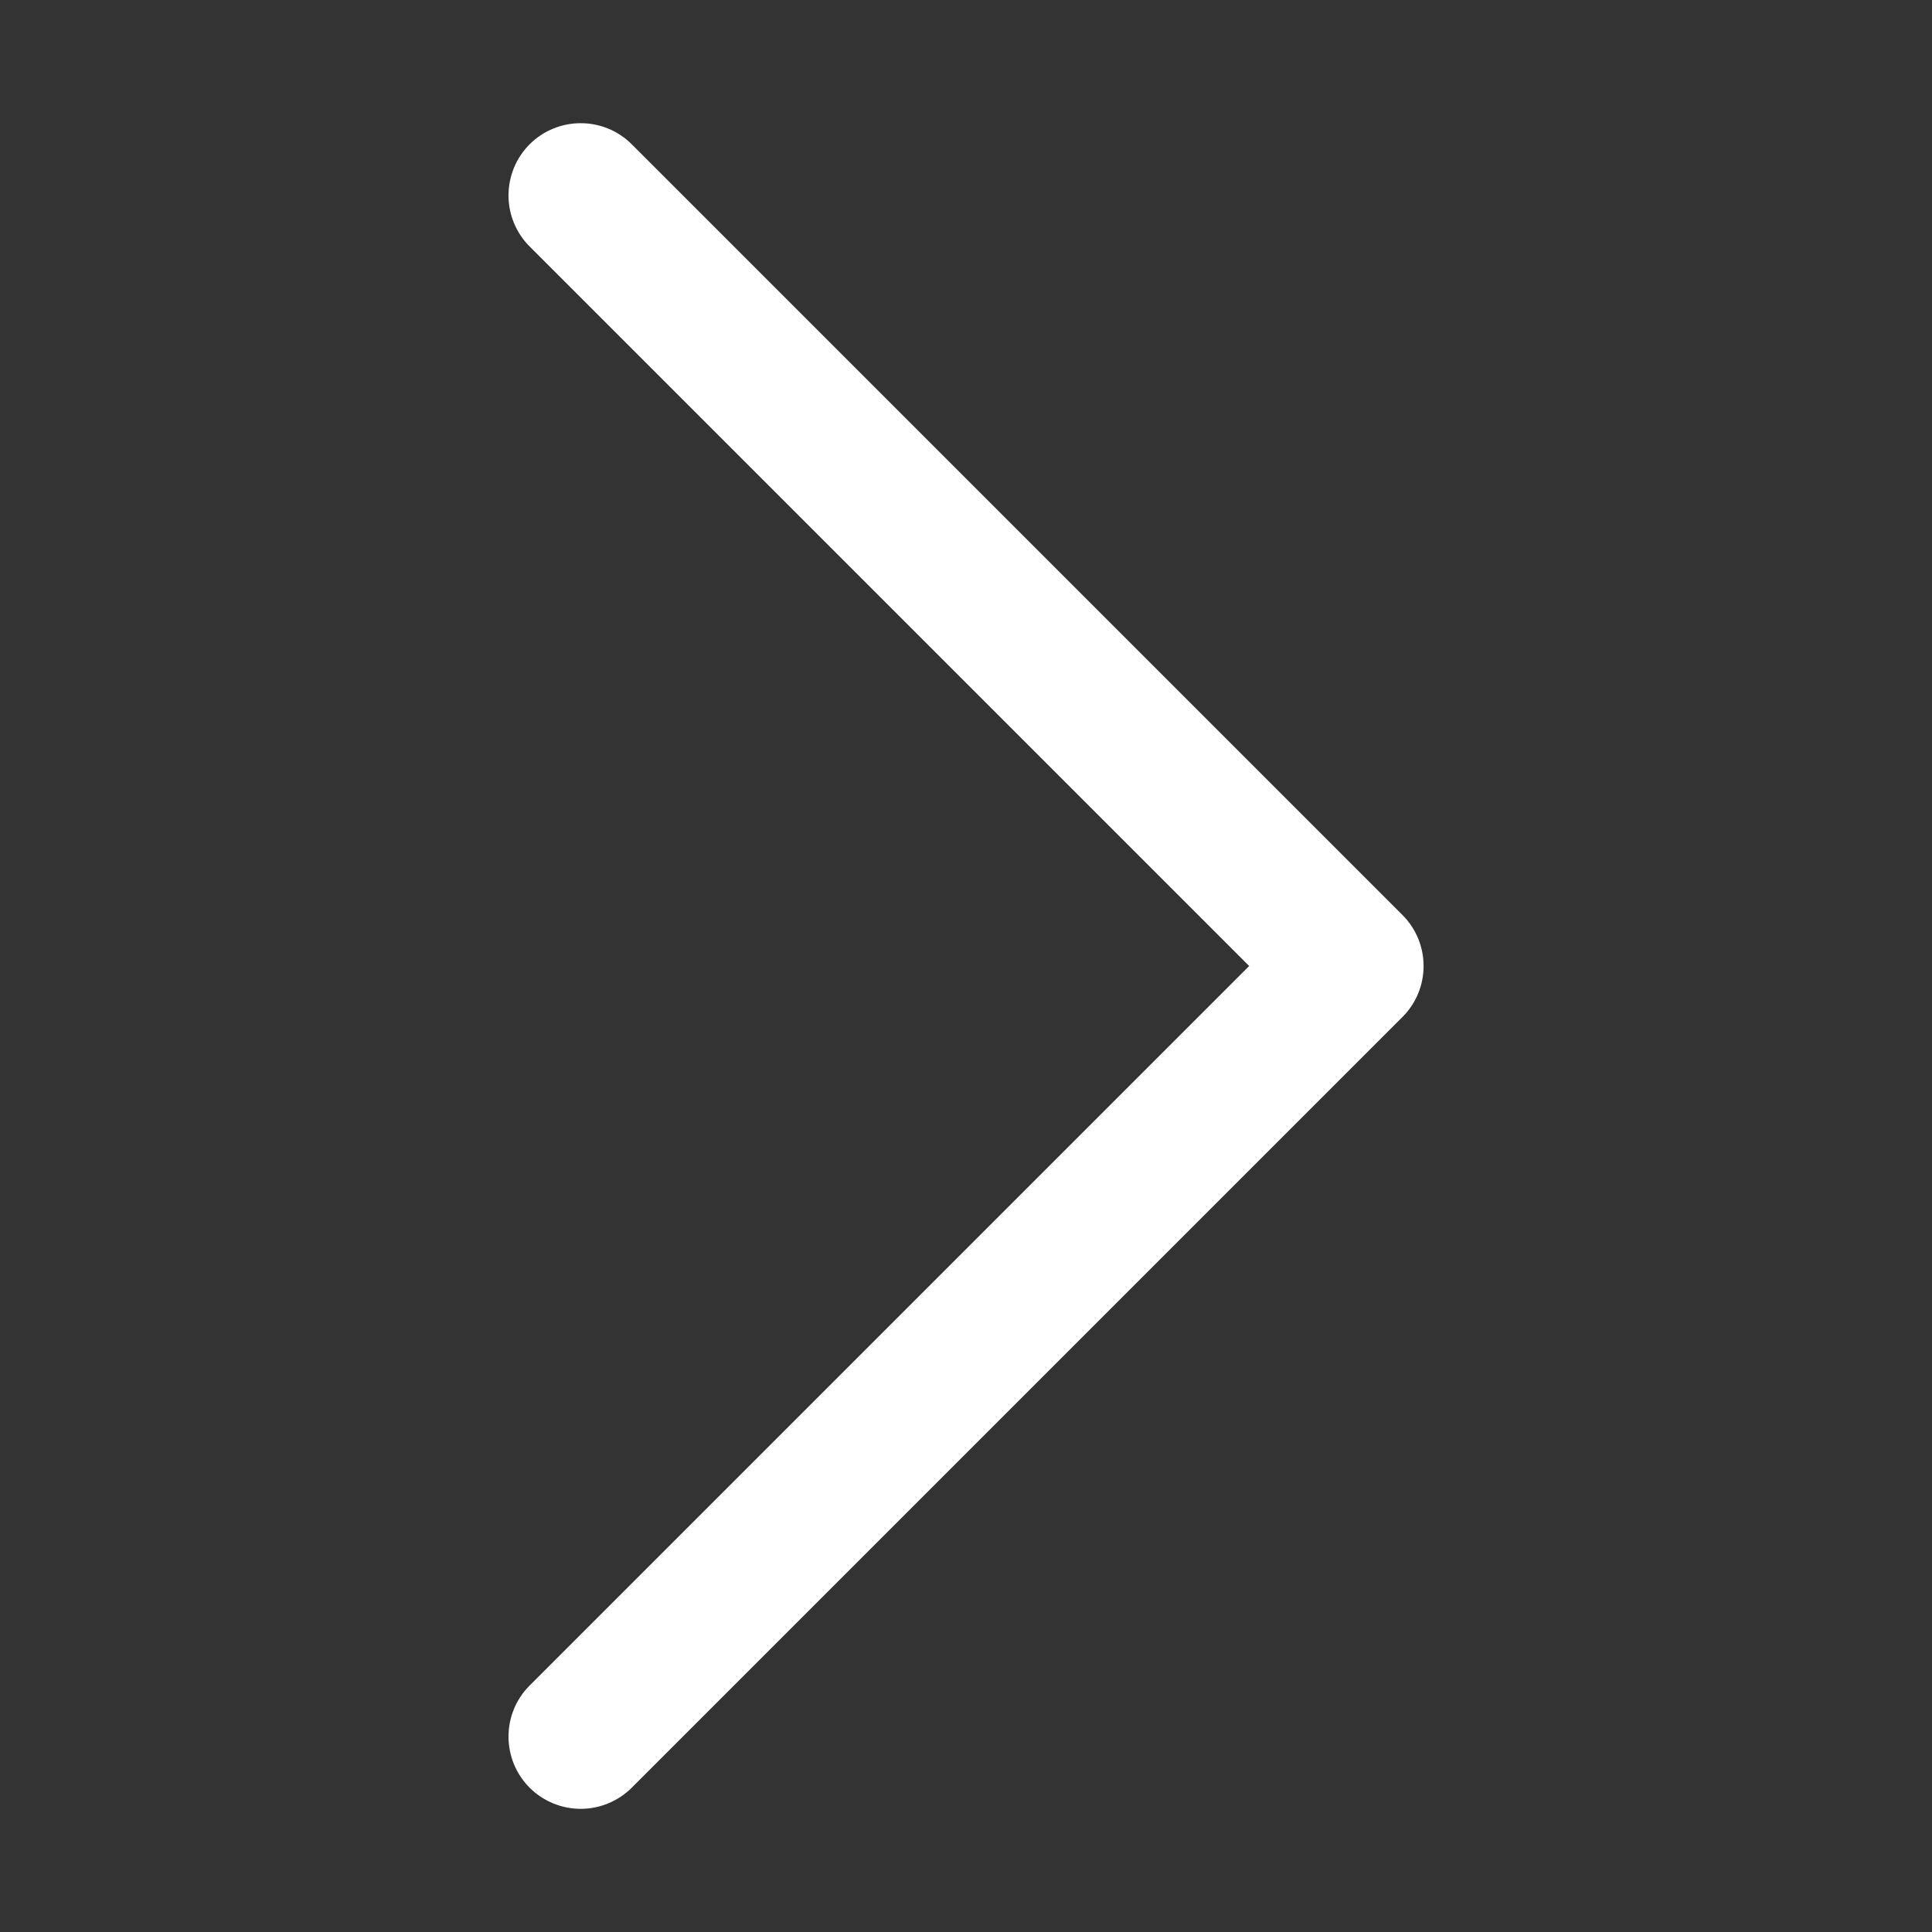 <svg xmlns="http://www.w3.org/2000/svg" xmlns:xlink="http://www.w3.org/1999/xlink" fill="none" version="1.1" width="16" height="16" viewBox="0 0 16 16"><rect x="0" y="0" width="16" height="16" fill="#333333" stroke="none"/><defs><clipPath id="master_svg0_21_4252"><rect x="0" y="0" width="16" height="16" rx="0"/></clipPath></defs><g clip-path="url(#master_svg0_21_4252)"><g><path d="M10.345,8L4.386,2.041C4.153,1.808,4.153,1.429,4.386,1.195C4.62,0.962,4.999,0.962,5.232,1.195L11.614,7.577C11.848,7.811,11.848,8.189,11.614,8.423L5.232,14.805C5.115,14.921,4.962,14.98,4.809,14.98C4.656,14.98,4.503,14.921,4.386,14.805C4.153,14.571,4.153,14.192,4.386,13.959L10.345,8Z" fill="#FFFFFF" fill-opacity="1"/></g></g></svg>